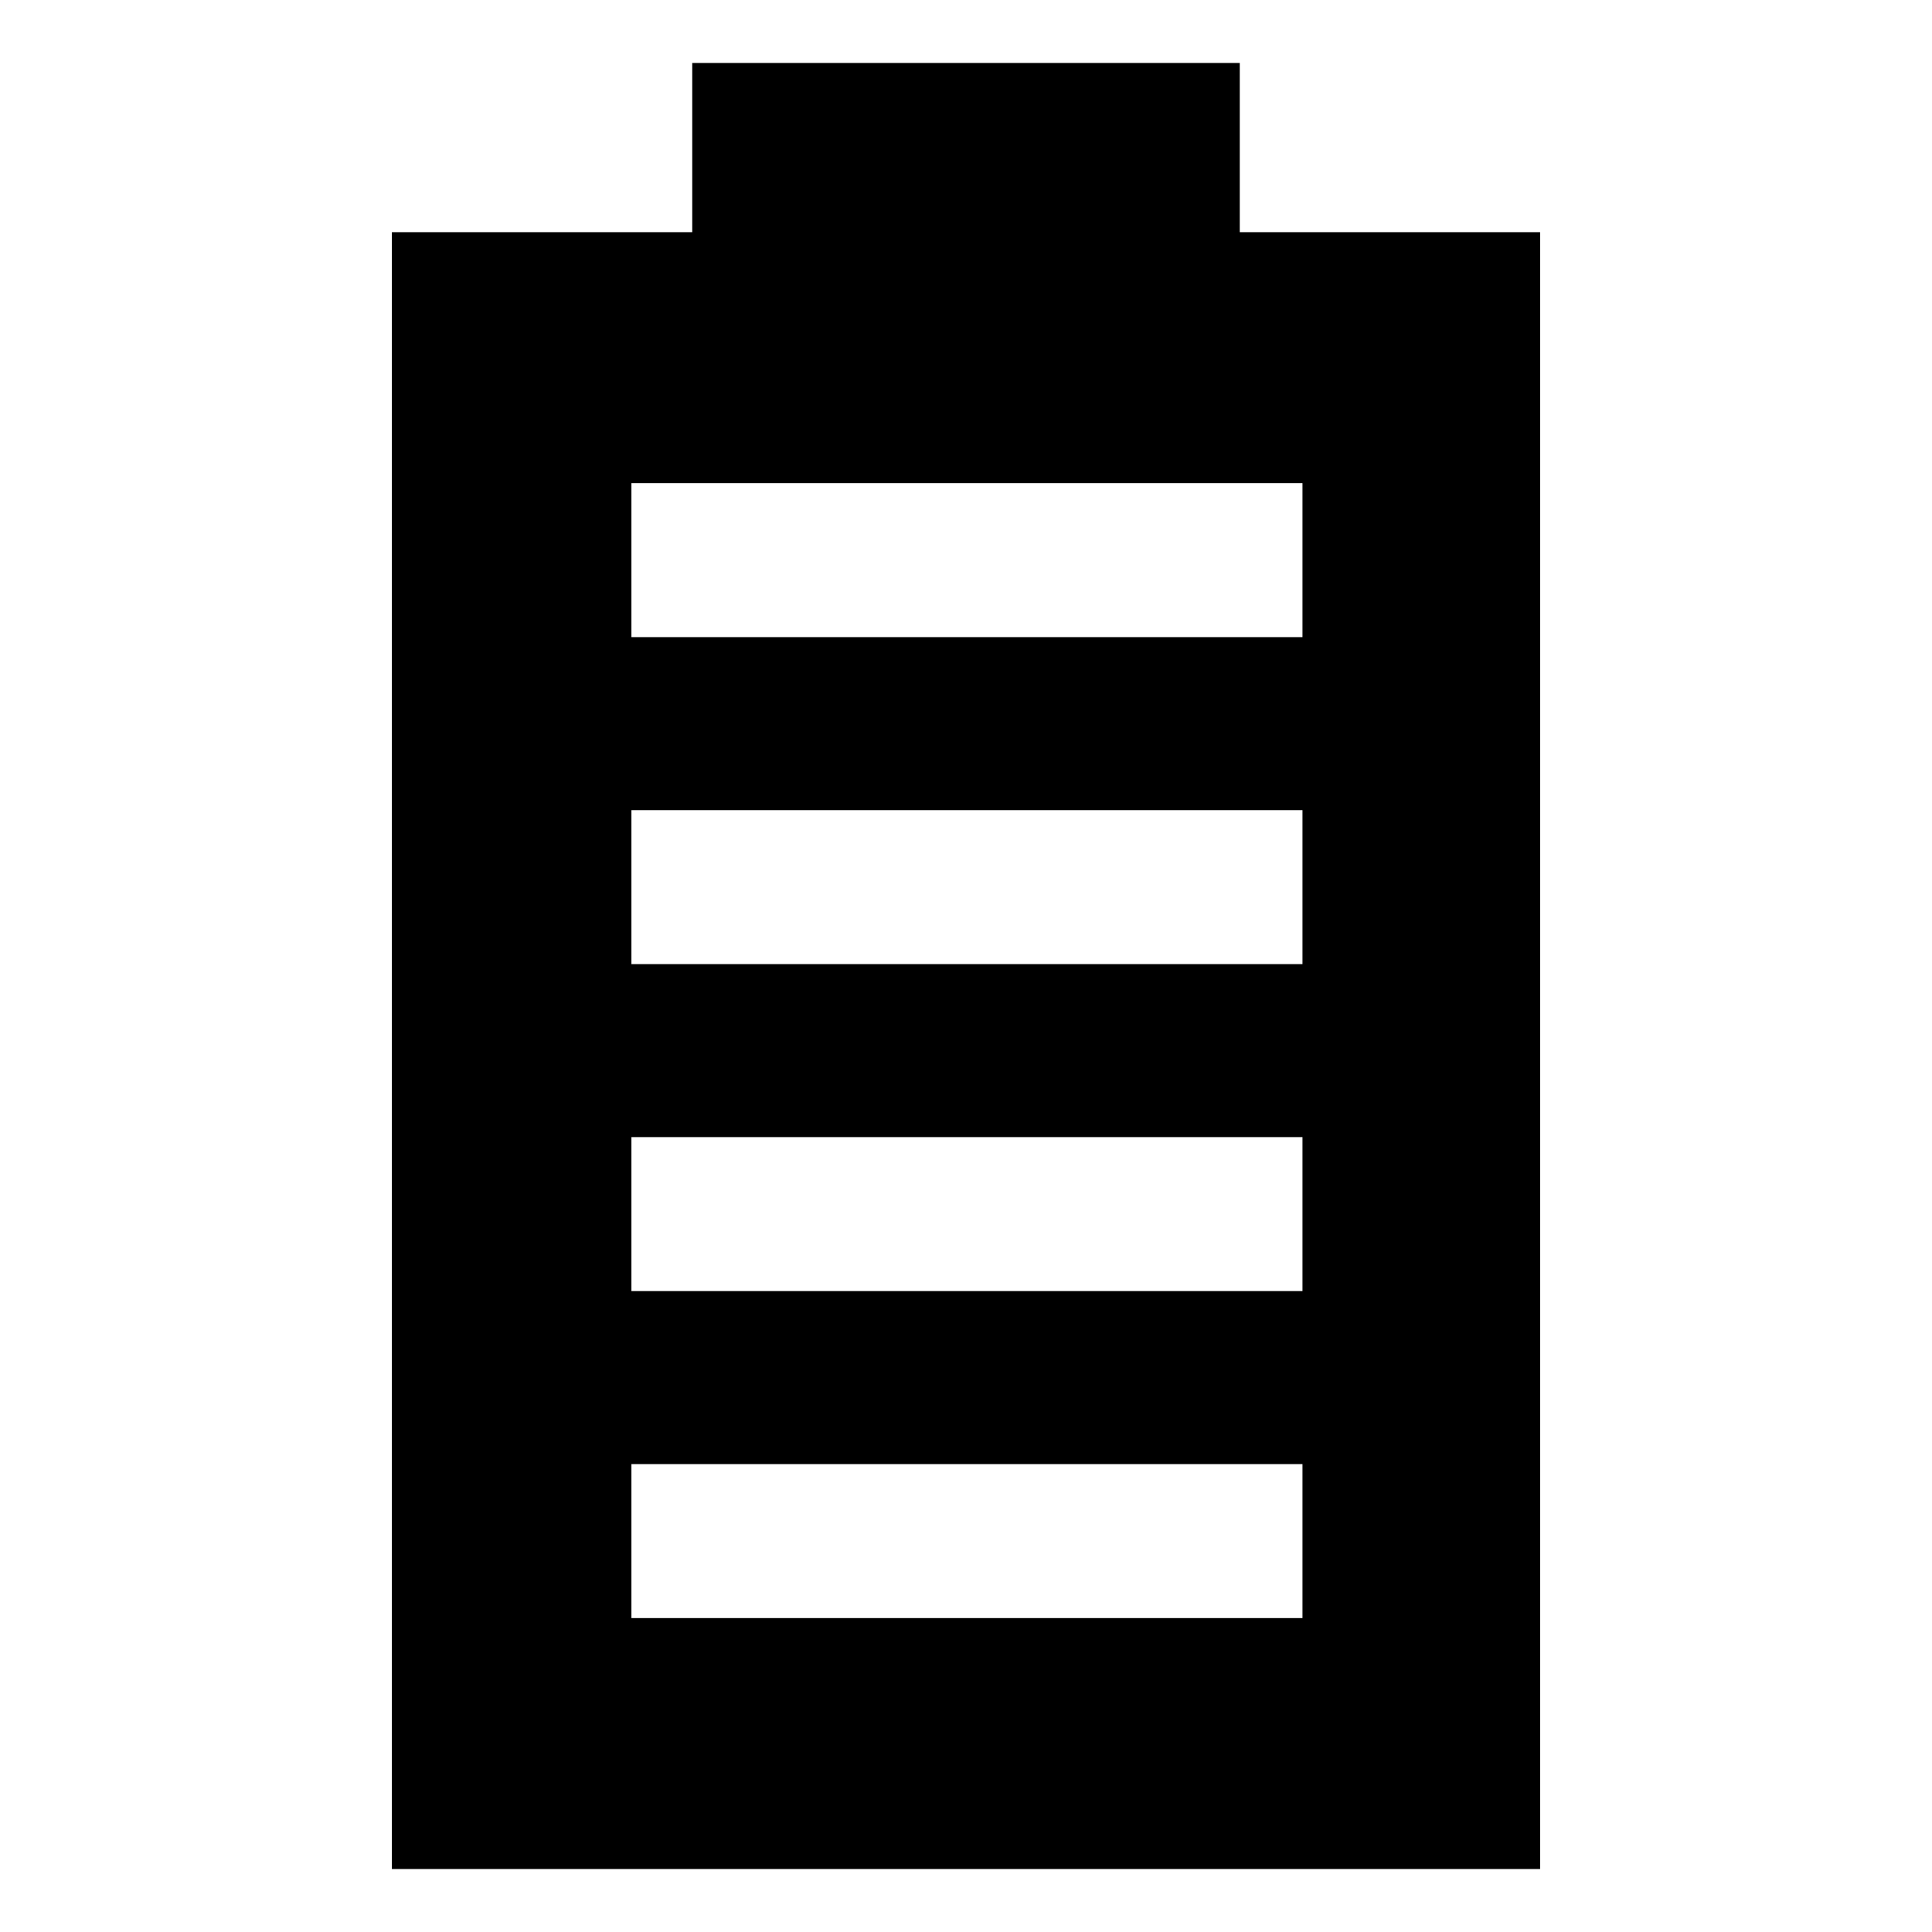 <?xml version="1.0" encoding="UTF-8"?>
<!-- Uploaded to: SVG Repo, www.svgrepo.com, Generator: SVG Repo Mixer Tools -->
<svg fill="#000000" width="800px" height="800px" version="1.1" viewBox="144 144 512 512" xmlns="http://www.w3.org/2000/svg">
 <path d="m472.55 205.53v-44.84h-145.1v44.84h-79.602v433.78h304.3v-433.78zm16.121 367.28h-177.34v-40.809h177.84v40.809zm0-86.656h-177.34v-40.809h177.84v40.809zm0-86.652h-177.34v-40.809h177.84v40.809zm0-86.656h-177.34v-40.809h177.84v40.809z"/>
</svg>